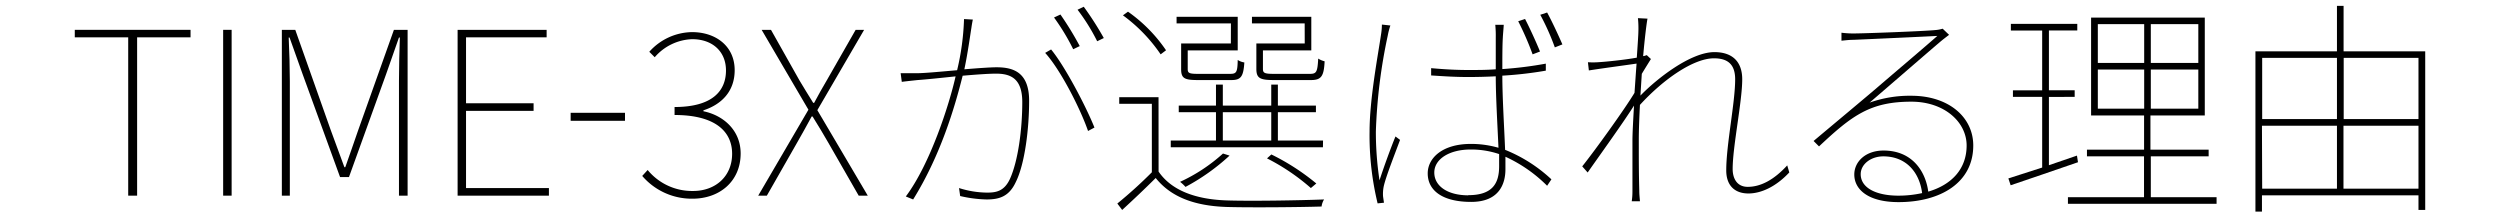 <svg xmlns="http://www.w3.org/2000/svg" viewBox="0 0 460 40"><defs><style>.a{fill:none;}</style></defs><path d="M23.59,6.87H13.76V5.49h21.3V6.87H25.23V36H23.59Z"/><path d="M41.06,5.49h1.56V36H41.06Z"/><path d="M51.86,5.49h2.47l6.51,18.4c.84,2.26,1.69,4.57,2.53,6.88h.16c.84-2.31,1.6-4.62,2.4-6.88l6.55-18.4H75V36H73.41V14.9c0-2.4.08-5.51.16-8h-.16l-2.36,6.73L64.21,32.58H62.57L55.68,13.64l-2.4-6.73h-.16c.12,2.48.21,5.59.21,8V36H51.86Z"/><path d="M84.2,5.49h16.38V6.87H85.75V19H98.18V20.4H85.75V34.6H101V36H84.2Z"/><path d="M105,20.76h10v1.47H105Z"/><path d="M118.17,32.37l1-1.09a10.58,10.58,0,0,0,8.36,3.86c4.16,0,7.18-2.73,7.18-6.84s-3.11-7.14-10.59-7.14V19.69c7,0,9.46-3,9.46-6.73,0-3.44-2.44-5.75-6.22-5.75a9.51,9.51,0,0,0-6.89,3.32l-1-1a10.71,10.71,0,0,1,7.86-3.62c4.37,0,7.85,2.57,7.85,7,0,4-2.52,6.34-5.75,7.39v.17c3.7.76,6.85,3.53,6.85,7.77,0,5.09-3.83,8.32-8.87,8.32A12,12,0,0,1,118.17,32.37Z"/><path d="M148.75,20.19l-8.61-14.7h1.72l5.25,9.32c.84,1.39,1.47,2.44,2.52,4.12h.17c.92-1.68,1.47-2.73,2.31-4.12l5.33-9.32H159l-8.61,14.78L159.67,36H158l-5.59-9.74c-.84-1.47-1.76-3-2.9-4.83h-.16c-1,1.85-1.85,3.36-2.69,4.83L141.1,36h-1.59Z"/><path d="M178.74,5.11c-.17,1-.67,4.7-1.3,7.64,2.52-.21,4.83-.37,5.92-.37,3.06,0,6,.88,6,6.17,0,5-.76,11.6-2.48,15-1.26,2.68-3.11,3.15-5.38,3.15a23.58,23.58,0,0,1-4.83-.63l-.21-1.47a17.47,17.47,0,0,0,5.17.84c1.68,0,3.15-.26,4.2-2.52,1.51-3.32,2.27-9.16,2.27-14.12,0-4.33-2.1-5.25-4.83-5.25-1.35,0-3.7.17-6.14.38-1.47,5.88-4.07,14.66-9.11,22.77l-1.35-.55c4.5-6,8-16.93,9.16-22.1-2.81.3-5.63.59-7,.68-.72.08-2,.21-2.9.33l-.21-1.59c1.13,0,1.89,0,3,0,1.43,0,4.45-.3,7.39-.55a46.18,46.18,0,0,0,1.27-9.41L179,3.6C178.91,4.06,178.82,4.52,178.74,5.11Zm22.64,18.36-1.18.63c-1.38-4-5-11.18-7.89-14.37l1.09-.63C196,12.25,199.87,19.69,201.38,23.47Zm-2.69-15-1.22.59a39.62,39.62,0,0,0-3.53-5.84l1.18-.55A57.83,57.83,0,0,1,198.69,8.51ZM203.1,7l-1.22.59a35.89,35.89,0,0,0-3.61-5.8l1.14-.55A56.72,56.72,0,0,1,203.1,7Z"/><path d="M213.18,31.57c2.35,3.45,6.76,5.09,12.39,5.3,4.24.16,13.74,0,18.06-.17a3.15,3.15,0,0,0-.46,1.3c-4.2.13-13.23.21-17.52.08-6.05-.21-10.29-1.93-13-5.33-2,2-4.12,4-6.17,5.88l-.89-1.18a83.22,83.22,0,0,0,6.35-5.75V19.1h-6V17.88h7.23ZM213.56,10a29.23,29.23,0,0,0-6.94-7.18l.93-.67a27.72,27.72,0,0,1,7,7.1Zm29.86,17.1h-28V25.86h8.32V20.65h-6.85V19.43h6.85V15.57H225v3.86h8.91V15.57h1.22v3.86h7v1.22h-7v5.21h8.31ZM226.49,4.31h-10V3.09h11.25V9.27h-9.2v3.44c0,.72.26.88,1.85.88h5.93c1.17,0,1.38-.25,1.42-2.56a3.06,3.06,0,0,0,1.22.46c-.17,2.61-.63,3.24-2.39,3.24h-6.14c-2.47,0-3.1-.3-3.1-2V8h9.15Zm-.25,24.32a38.72,38.72,0,0,1-8.11,5.76,6.58,6.58,0,0,0-1-.93,31,31,0,0,0,7.9-5.21ZM225,25.86h8.91V20.65H225ZM240.06,4.31h-9.7V3.09h10.92V9.27h-8.9v3.4c0,.76.29.92,2,.92H241c1.21,0,1.42-.29,1.55-2.81a4.07,4.07,0,0,0,1.18.5c-.13,2.78-.63,3.45-2.52,3.45h-6.77c-2.56,0-3.27-.3-3.27-2.06V8h8.9ZM241.2,34.6a39,39,0,0,0-8.07-5.46l.8-.72a41.66,41.66,0,0,1,8.27,5.34Z"/><path d="M255.34,6.58a98.38,98.38,0,0,0-2.18,17.6,59.14,59.14,0,0,0,.67,9c.76-2.35,2.1-6.05,2.94-8.07l.84.63c-.88,2.4-2.6,6.73-3,8.53a6.9,6.9,0,0,0-.13,1.85c.05.38.13.88.17,1.18l-1.17.12A53.19,53.19,0,0,1,252,24.22c0-6,1.56-14.11,2.1-17.81a11.54,11.54,0,0,0,.17-1.89l1.56.17A13.69,13.69,0,0,0,255.34,6.58Zm21.18.33c-.09,1.43-.09,3.87-.09,5.8a70.69,70.69,0,0,0,8-1V13a70,70,0,0,1-8,.92c0,4,.34,9.33.51,13.65A27.45,27.45,0,0,1,285.46,33l-.79,1.18A26.31,26.31,0,0,0,277,28.84c0,.8,0,1.6,0,2.31,0,2.48-1,6-6.3,6s-8-2.1-8-5.25c0-2.78,2.64-5.42,7.94-5.42a18.23,18.23,0,0,1,5.08.71c-.17-3.86-.5-9.41-.5-13.15-1.73.09-3.41.13-5.13.13-2.35,0-4.33-.13-6.76-.29V12.54c2.35.21,4.45.34,6.89.34,1.68,0,3.36,0,5-.13,0-2.22,0-4.32,0-5.79a20.27,20.27,0,0,0-.09-2.4h1.56C276.64,5.44,276.56,6.16,276.52,6.91Zm-6.35,29c4.5,0,5.67-2.22,5.67-5.33,0-.59,0-1.35,0-2.23a16.05,16.05,0,0,0-5.25-.84c-3.91,0-6.68,1.76-6.68,4.24S266.35,35.94,270.17,35.94ZM283.36,9.48,282,10a54.16,54.16,0,0,0-2.65-6.09l1.26-.42C281.35,4.9,282.65,7.71,283.36,9.48Zm4.12-1.31-1.39.55a44.24,44.24,0,0,0-2.68-6l1.26-.42C285.46,3.72,286.72,6.41,287.48,8.17Z"/><path d="M301.38,3.34l1.76.09c-.17.84-.5,3.53-.8,6.89.25,0,.46-.13.67-.17l.76.71c-.5.8-1.13,1.81-1.68,2.73-.08,1.31-.17,2.69-.25,4,3-3.11,9.24-8,13.61-8,3.32,0,5.12,1.77,5.12,5,0,4.08-1.76,12.35-1.76,16.51,0,1.73.8,3.28,2.77,3.28,2.44,0,4.88-1.34,7.27-3.95l.38,1.3c-2.52,2.69-5.25,3.87-7.52,3.87-2.44,0-4.08-1.39-4.08-4.24,0-4.79,1.64-12.44,1.64-16.77,0-2.81-1.43-3.86-3.9-3.86-3.7,0-9.2,3.74-13.62,8.57-.12,2.35-.21,4.58-.21,6.47,0,4.24,0,5.8.09,9.37,0,.71.08,1.26.12,1.89h-1.51a12,12,0,0,0,.13-1.85V25.82c0-1.22.13-3.66.29-6.39-2.14,3.36-5.79,8.4-8.53,12.31l-1-1.13c2.35-2.94,7.81-10.51,9.62-13.53.13-1.81.25-3.7.38-5.38-1.73.26-5.84.8-8.78,1.26l-.17-1.51a13.81,13.81,0,0,0,1.85,0c1.43-.08,4.79-.42,7.14-.84.17-2.44.29-4.29.29-4.75A17.8,17.8,0,0,0,301.38,3.34Z"/><path d="M340.9,6.16c2.14,0,13.15-.42,15.21-.63a6.13,6.13,0,0,0,1.34-.25l1.18,1.13c-.55.42-1.22.92-1.85,1.47-1.89,1.6-8.91,7.69-12.77,11a22,22,0,0,1,7.69-1.26c6.8,0,11.38,3.9,11.38,9.15,0,6.89-6.09,10.42-13.74,10.42-5.58,0-8.15-2.31-8.15-5.08,0-2.35,2.06-4.41,5.38-4.41,5.25,0,7.73,3.78,8.23,7.56,4.29-1.26,7.06-4.16,7.06-8.49s-4.12-8.06-10.16-8.06c-7.52,0-10.88,2.48-17,8.23l-1-1c4-3.36,9.71-8.11,12.1-10.17s8.49-7.22,10.67-9.16c-2.31.13-13.31.63-15.46.72-.75,0-1.34.08-2.18.16l0-1.47A18.77,18.77,0,0,0,340.9,6.16ZM349.3,36a20.12,20.12,0,0,0,4.37-.47c-.5-3.9-3-6.76-7.14-6.76-2.27,0-4.16,1.43-4.16,3.28C342.37,34.6,345.27,36,349.3,36Z"/><path d="M382.35,29.85c-4.41,1.51-9,3.11-12.39,4.24l-.42-1.26,6.22-2v-13h-5.38V16.62h5.38v-11H370V4.39h12.22V5.61H377v11h4.74v1.22H377V30.4l5.16-1.77Zm25.5,6.43V37.5H380.5V36.28h14V28.76H384V27.54h10.51v-6.3h-9.75v-18h20.92v18h-10v6.3h10.71v1.22H395.75v7.52ZM386,11.58h8.53V4.44H386ZM386,20h8.53V12.8H386ZM404.49,4.44h-8.74v7.14h8.74Zm0,8.36h-8.74V20h8.74Z"/><path d="M446.24,9.44V38.63H445V35.94H416.2v3H415V9.44h15V1.08h1.22V9.44Zm-30,1.21V21.91H430V10.65Zm0,24.07H430V23.13H416.2Zm15-24.07V21.91H445V10.65ZM445,34.72V23.13H431.2V34.72Z"/><rect class="a" width="460" height="40"/></svg>